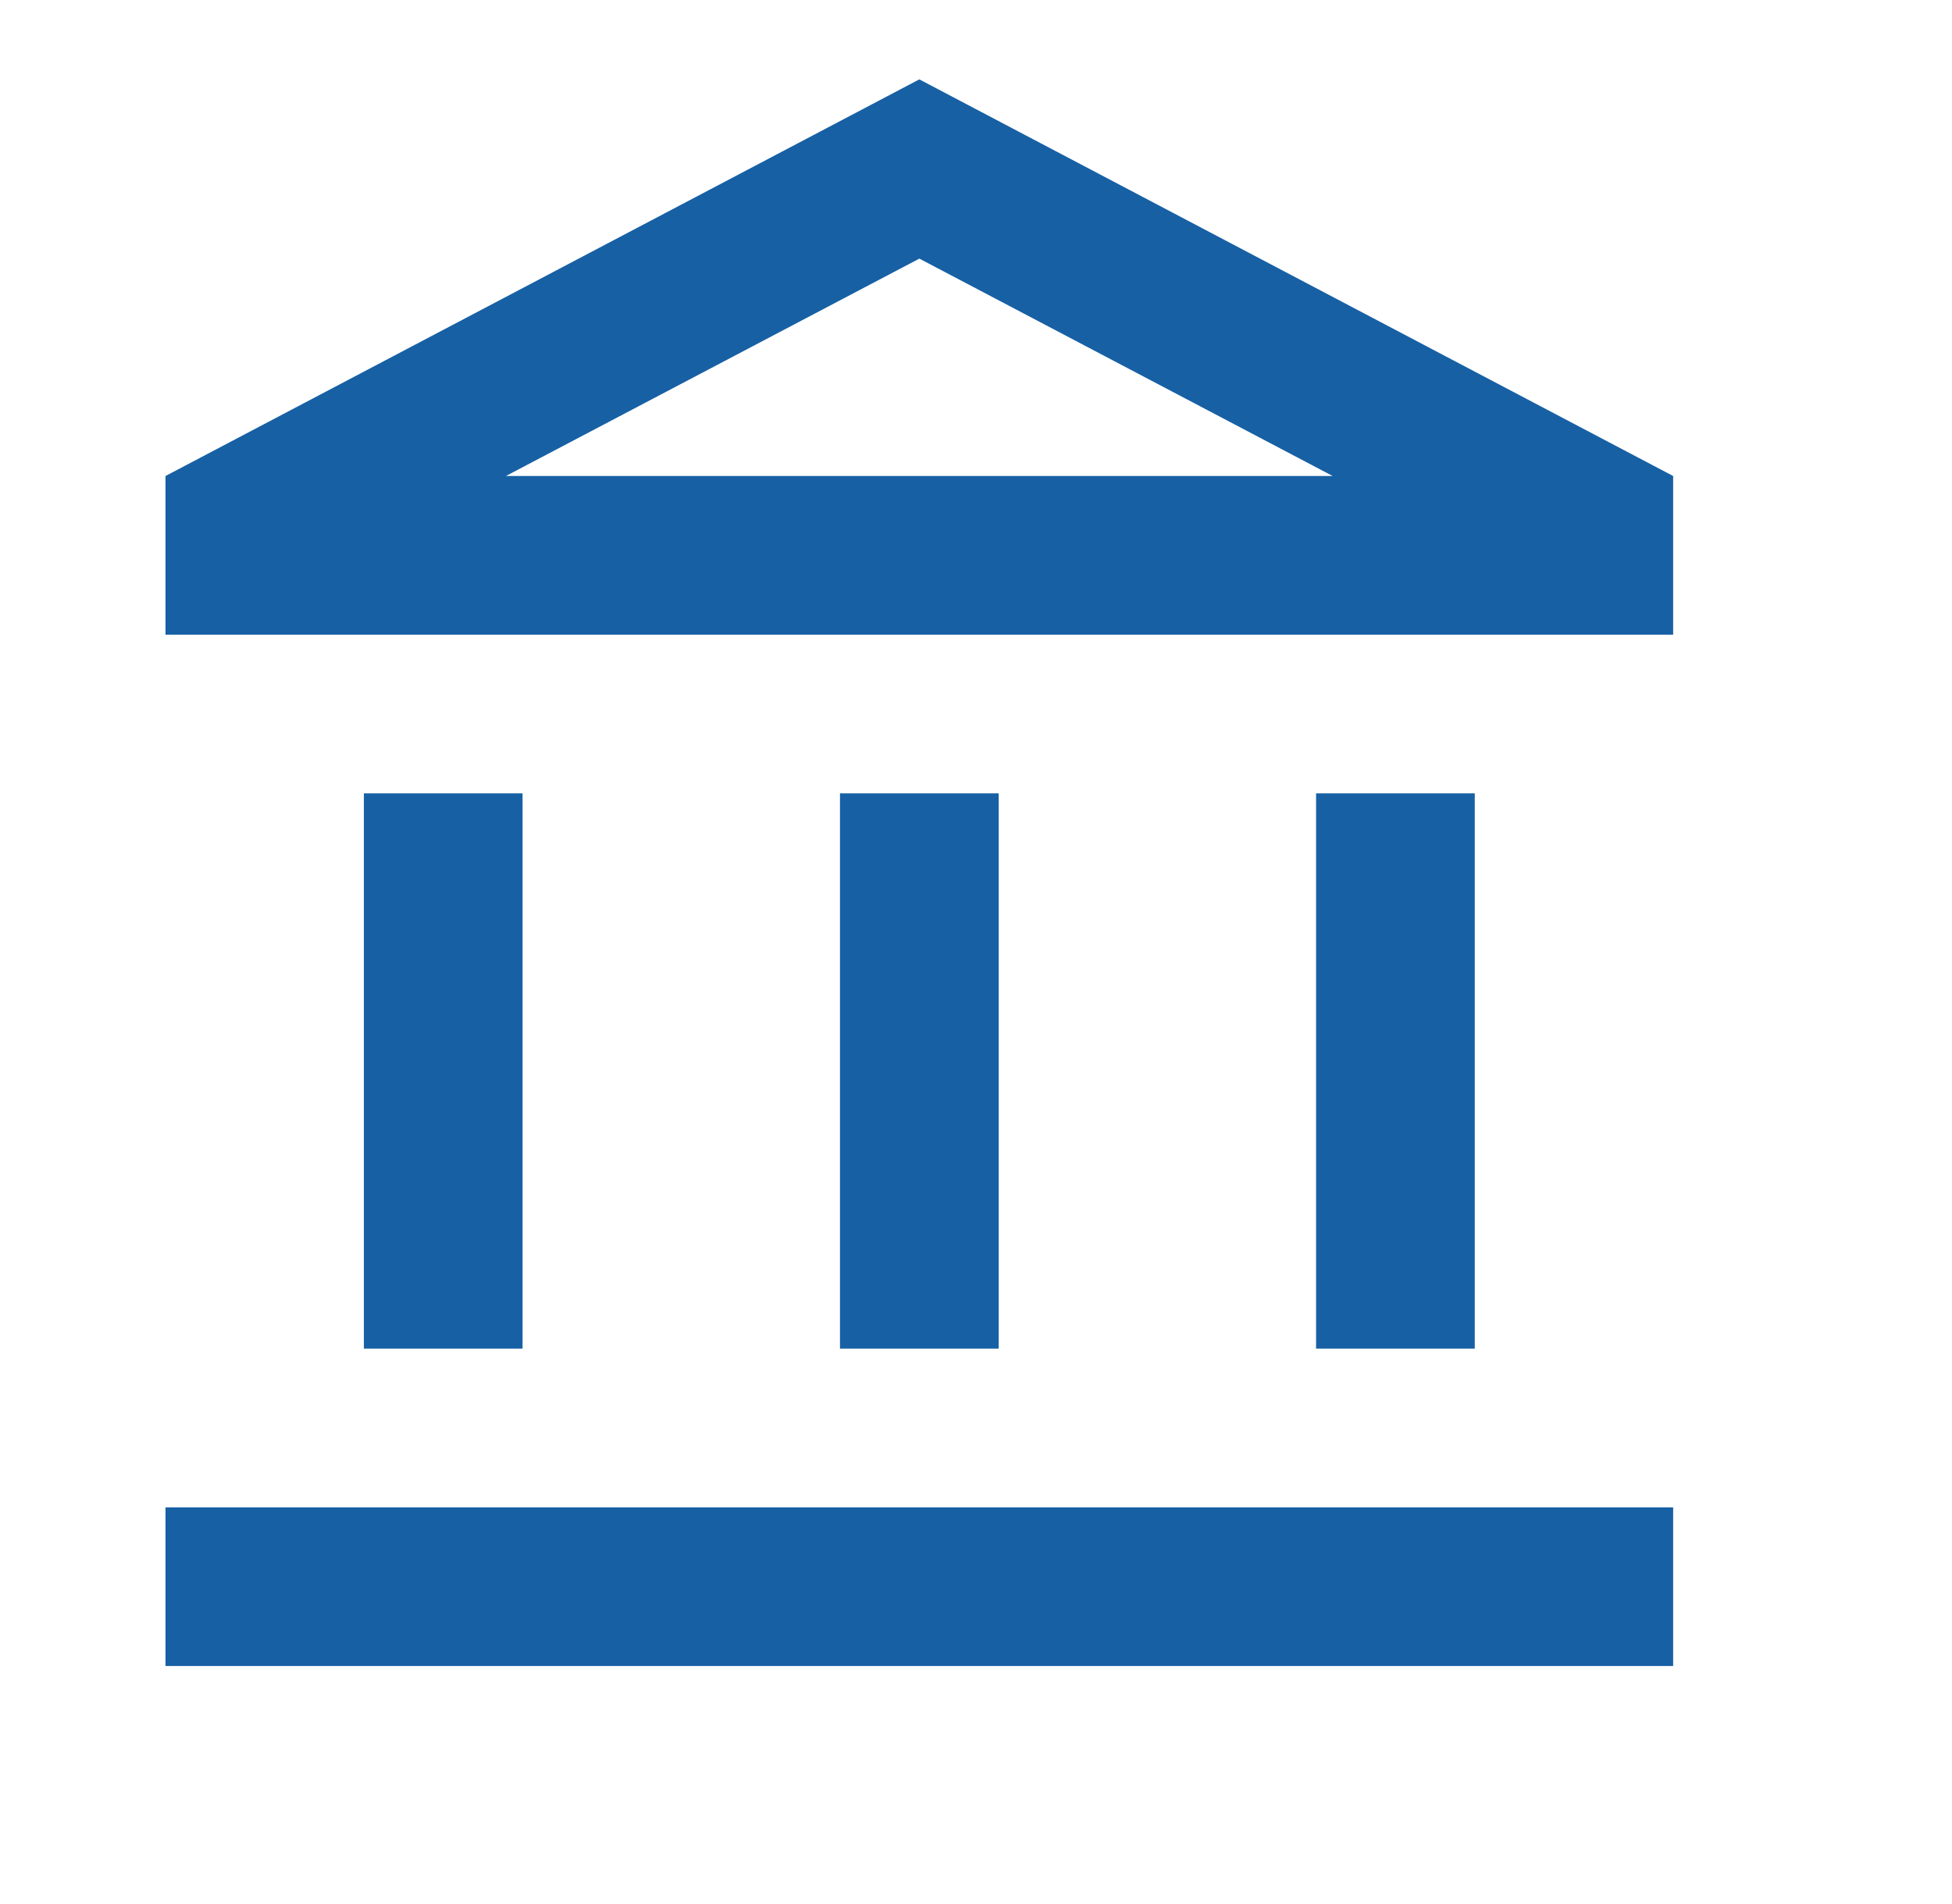 <svg width="41" height="40" fill="none" xmlns="http://www.w3.org/2000/svg"><path d="M10.976 16.667H7.643v11.666h3.333V16.667zm10 0h-3.333v11.666h3.333V16.667zm14.167 15H3.476V35h31.667v-3.333zm-4.167-15h-3.333v11.666h3.333V16.667zM19.31 5.433L27.992 10H10.626l8.684-4.567zm0-3.766L3.476 10v3.333h31.667V10L19.309 1.667z" fill="#1760A4"/></svg>